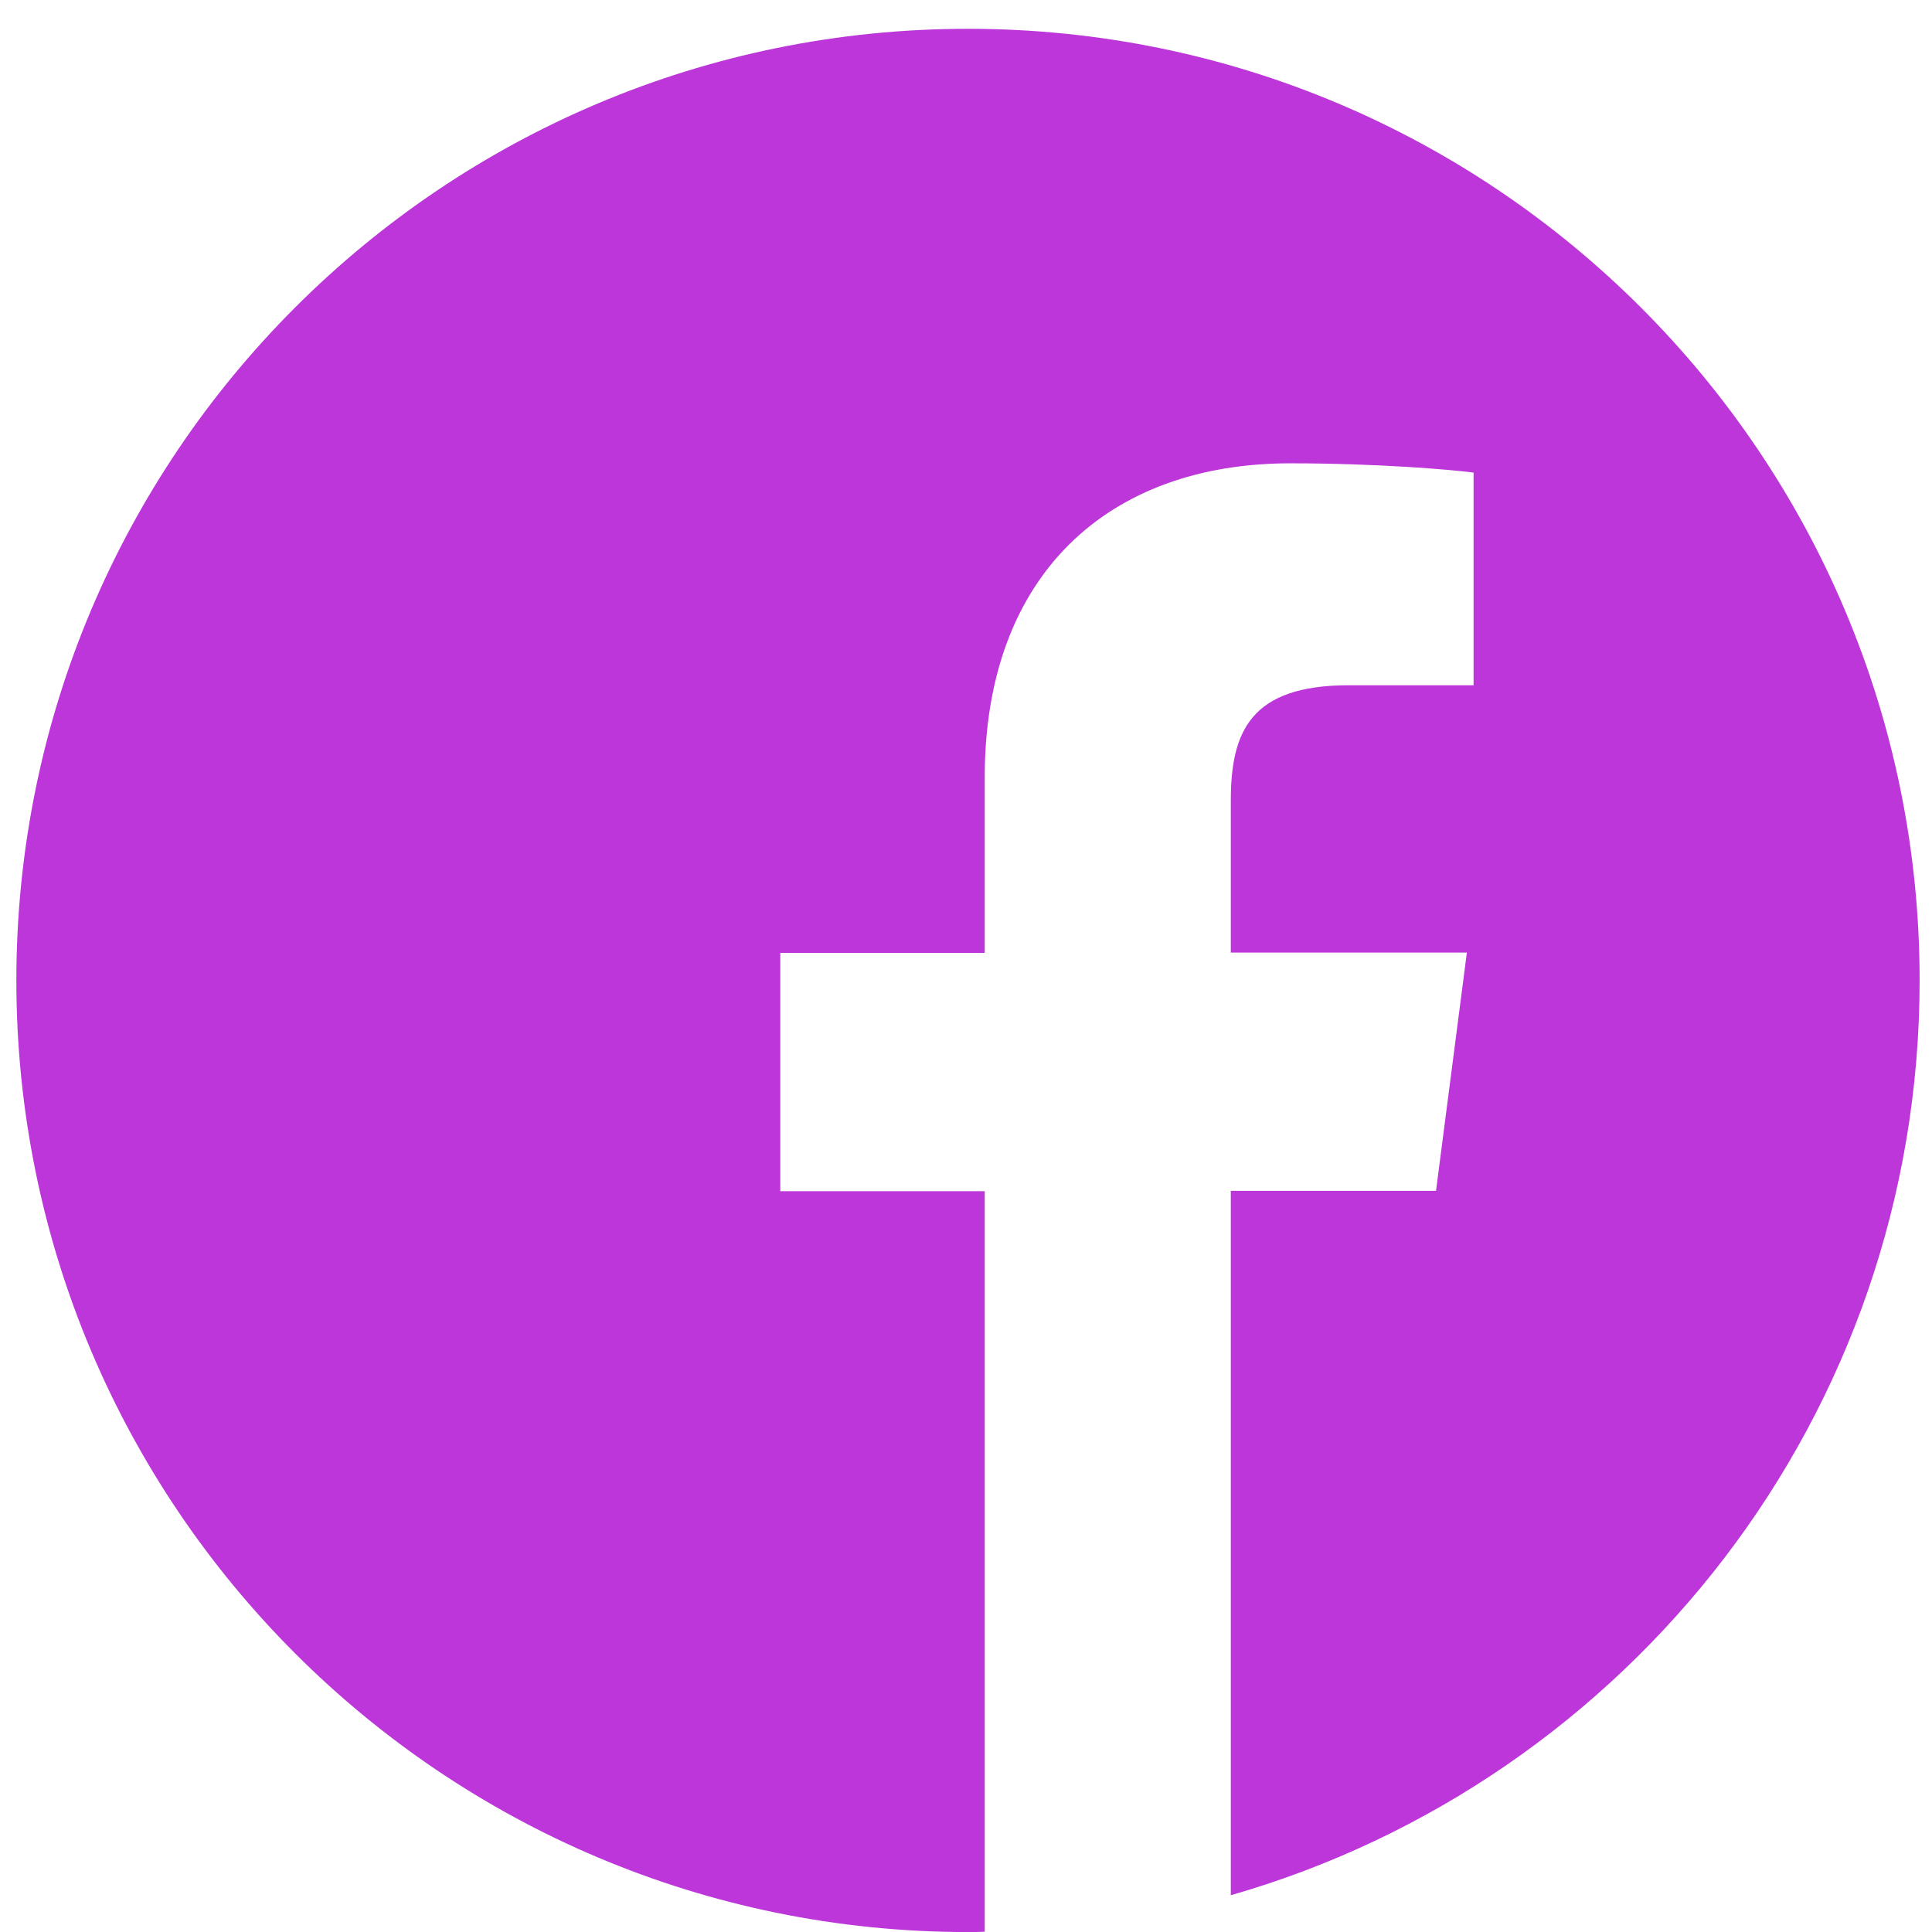 <svg width="32" height="32" viewBox="0 0 32 32" fill="none" xmlns="http://www.w3.org/2000/svg">
<path d="M31.795 16.239C31.795 7.533 24.739 0.477 16.033 0.477C7.327 0.477 0.271 7.533 0.271 16.239C0.271 24.945 7.327 32.001 16.033 32.001C16.125 32.001 16.218 32.001 16.31 31.995V19.73H12.924V15.783H16.31V12.877C16.31 9.509 18.367 7.674 21.371 7.674C22.812 7.674 24.05 7.779 24.407 7.828V11.35H22.338C20.706 11.35 20.386 12.126 20.386 13.265V15.777H24.296L23.785 19.724H20.386V31.391C26.974 29.501 31.795 23.436 31.795 16.239Z" fill="#BC36D9"/>
</svg>
